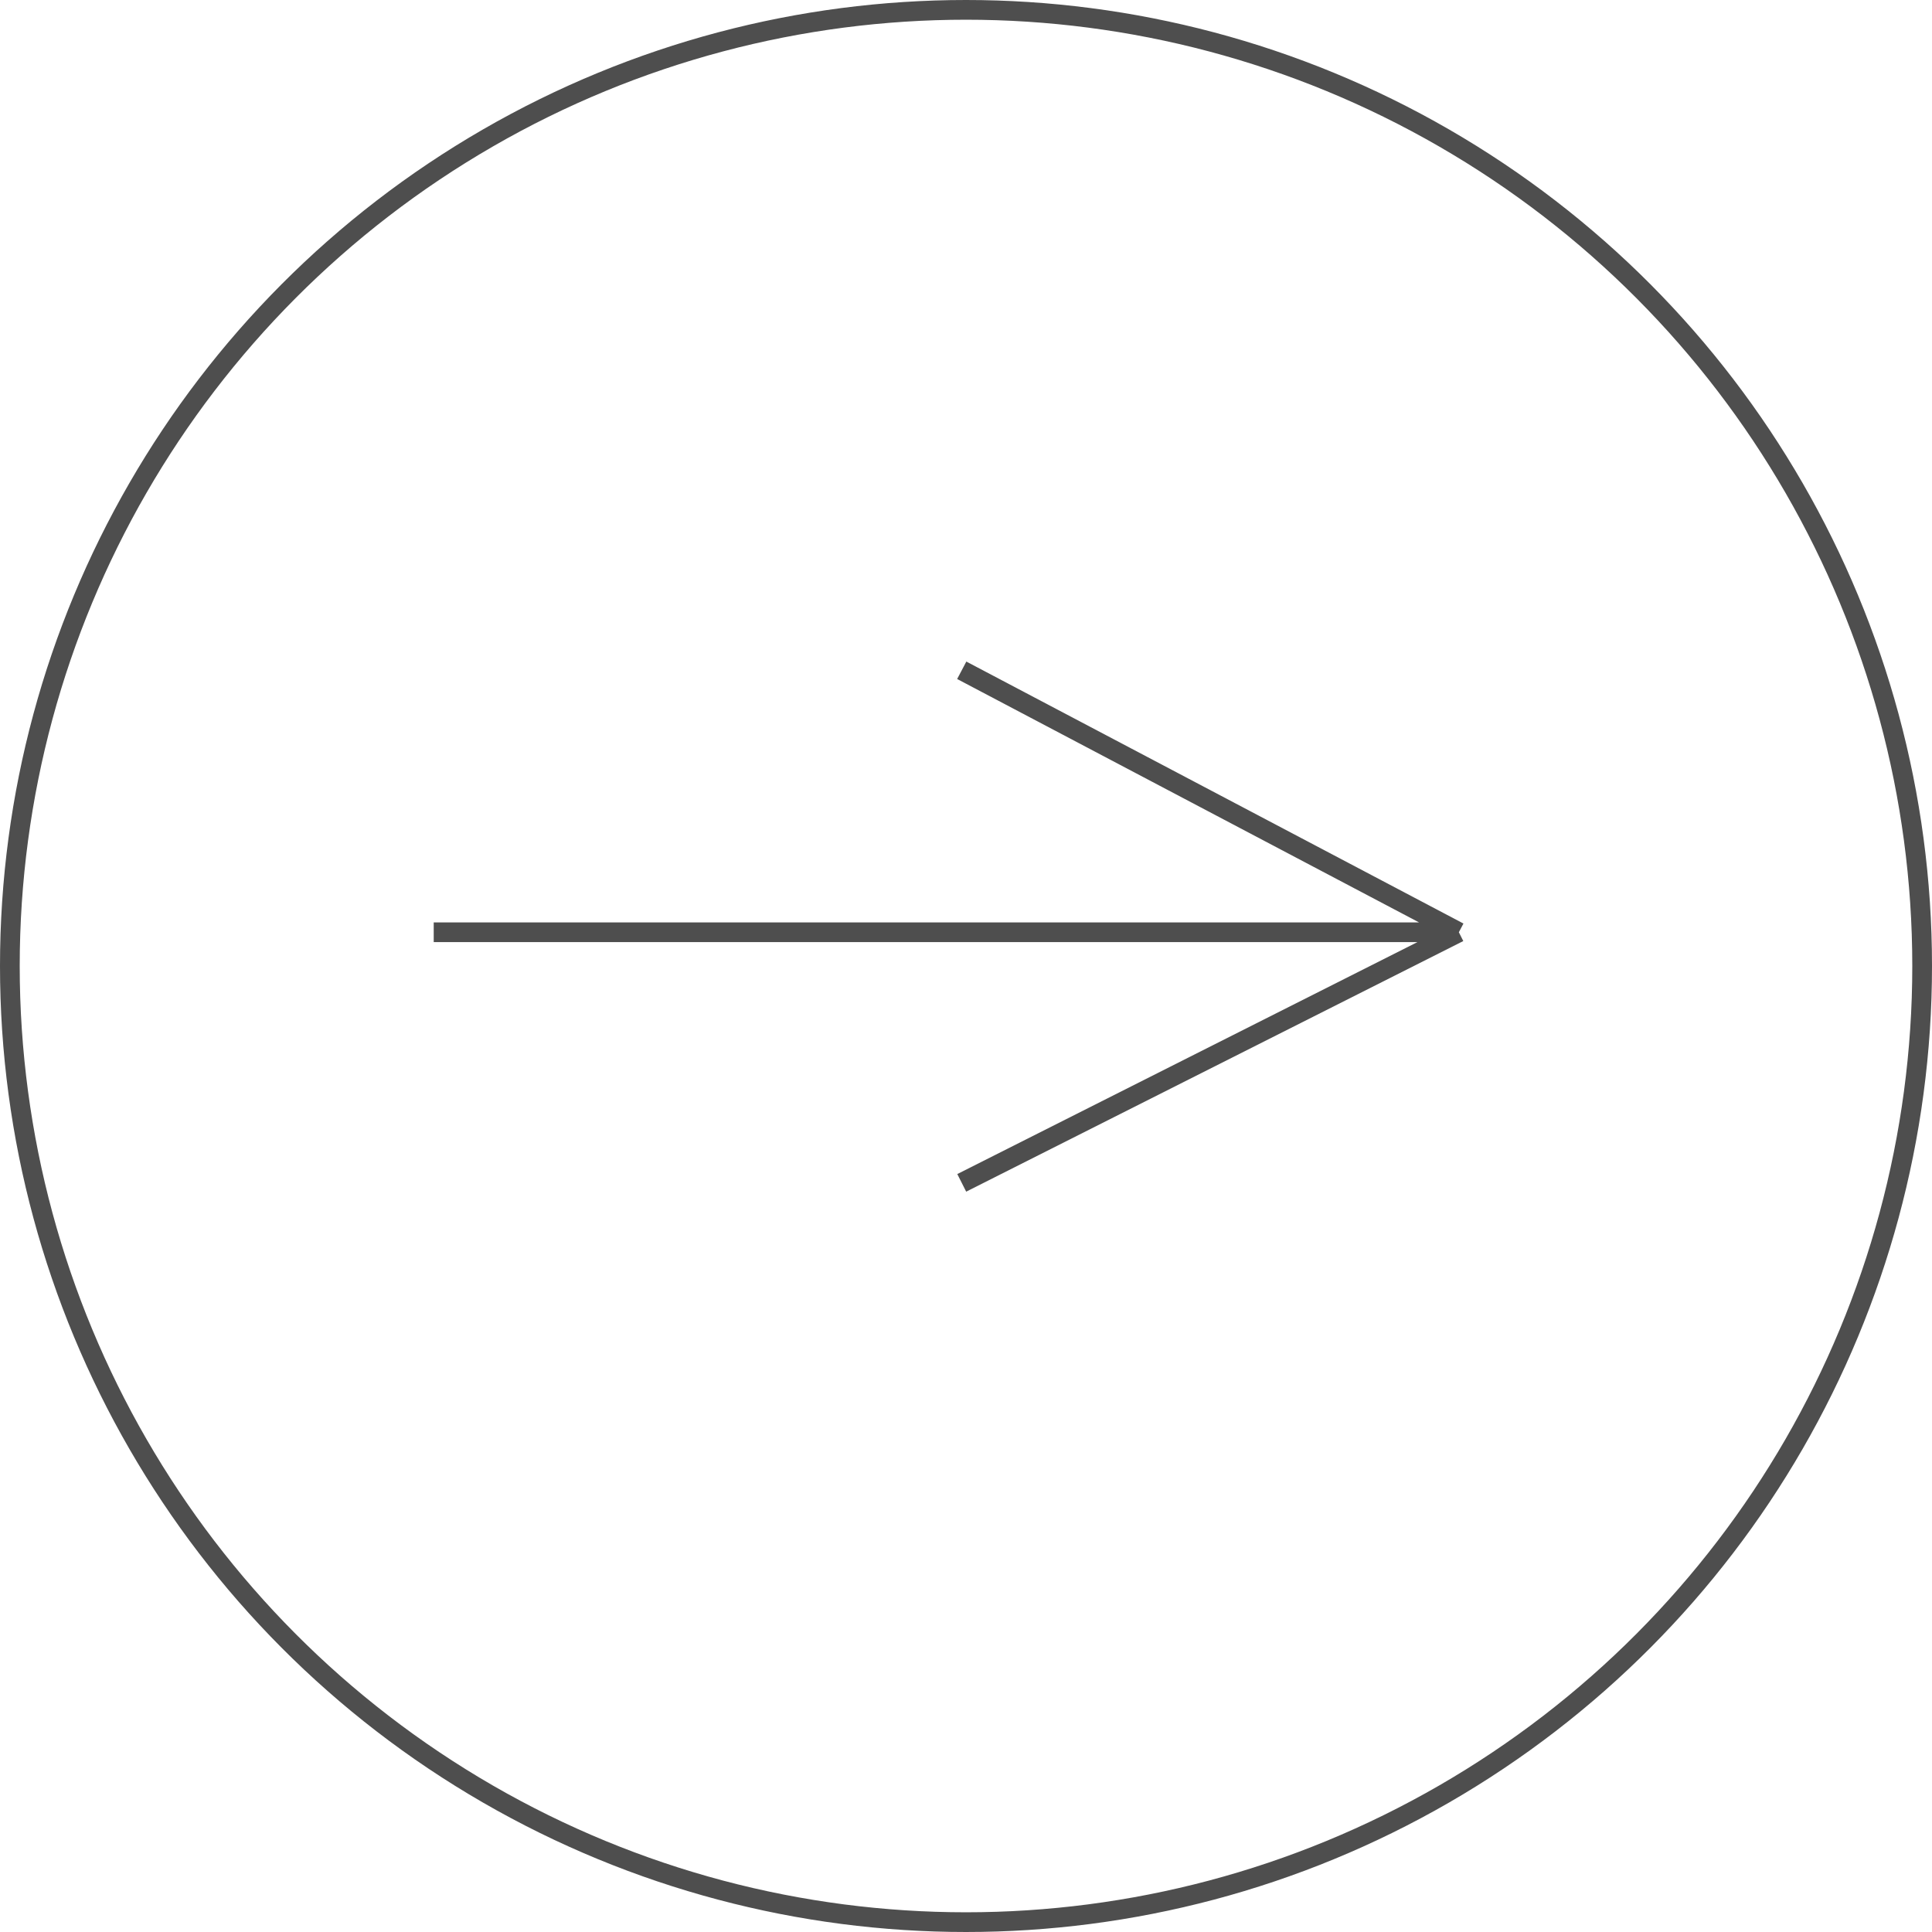 <?xml version="1.0" encoding="UTF-8"?> <svg xmlns="http://www.w3.org/2000/svg" width="49" height="49" viewBox="0 0 49 49" fill="none"><circle cx="24.5" cy="24.5" r="24.25" transform="rotate(-180 24.5 24.5)" stroke="#4E4E4E" stroke-width="0.5"></circle><path d="M11 23.644L37 23.644M37 23.644L24.392 30M37 23.644L24.392 17" stroke="#4E4E4E" stroke-width="0.5"></path></svg> 